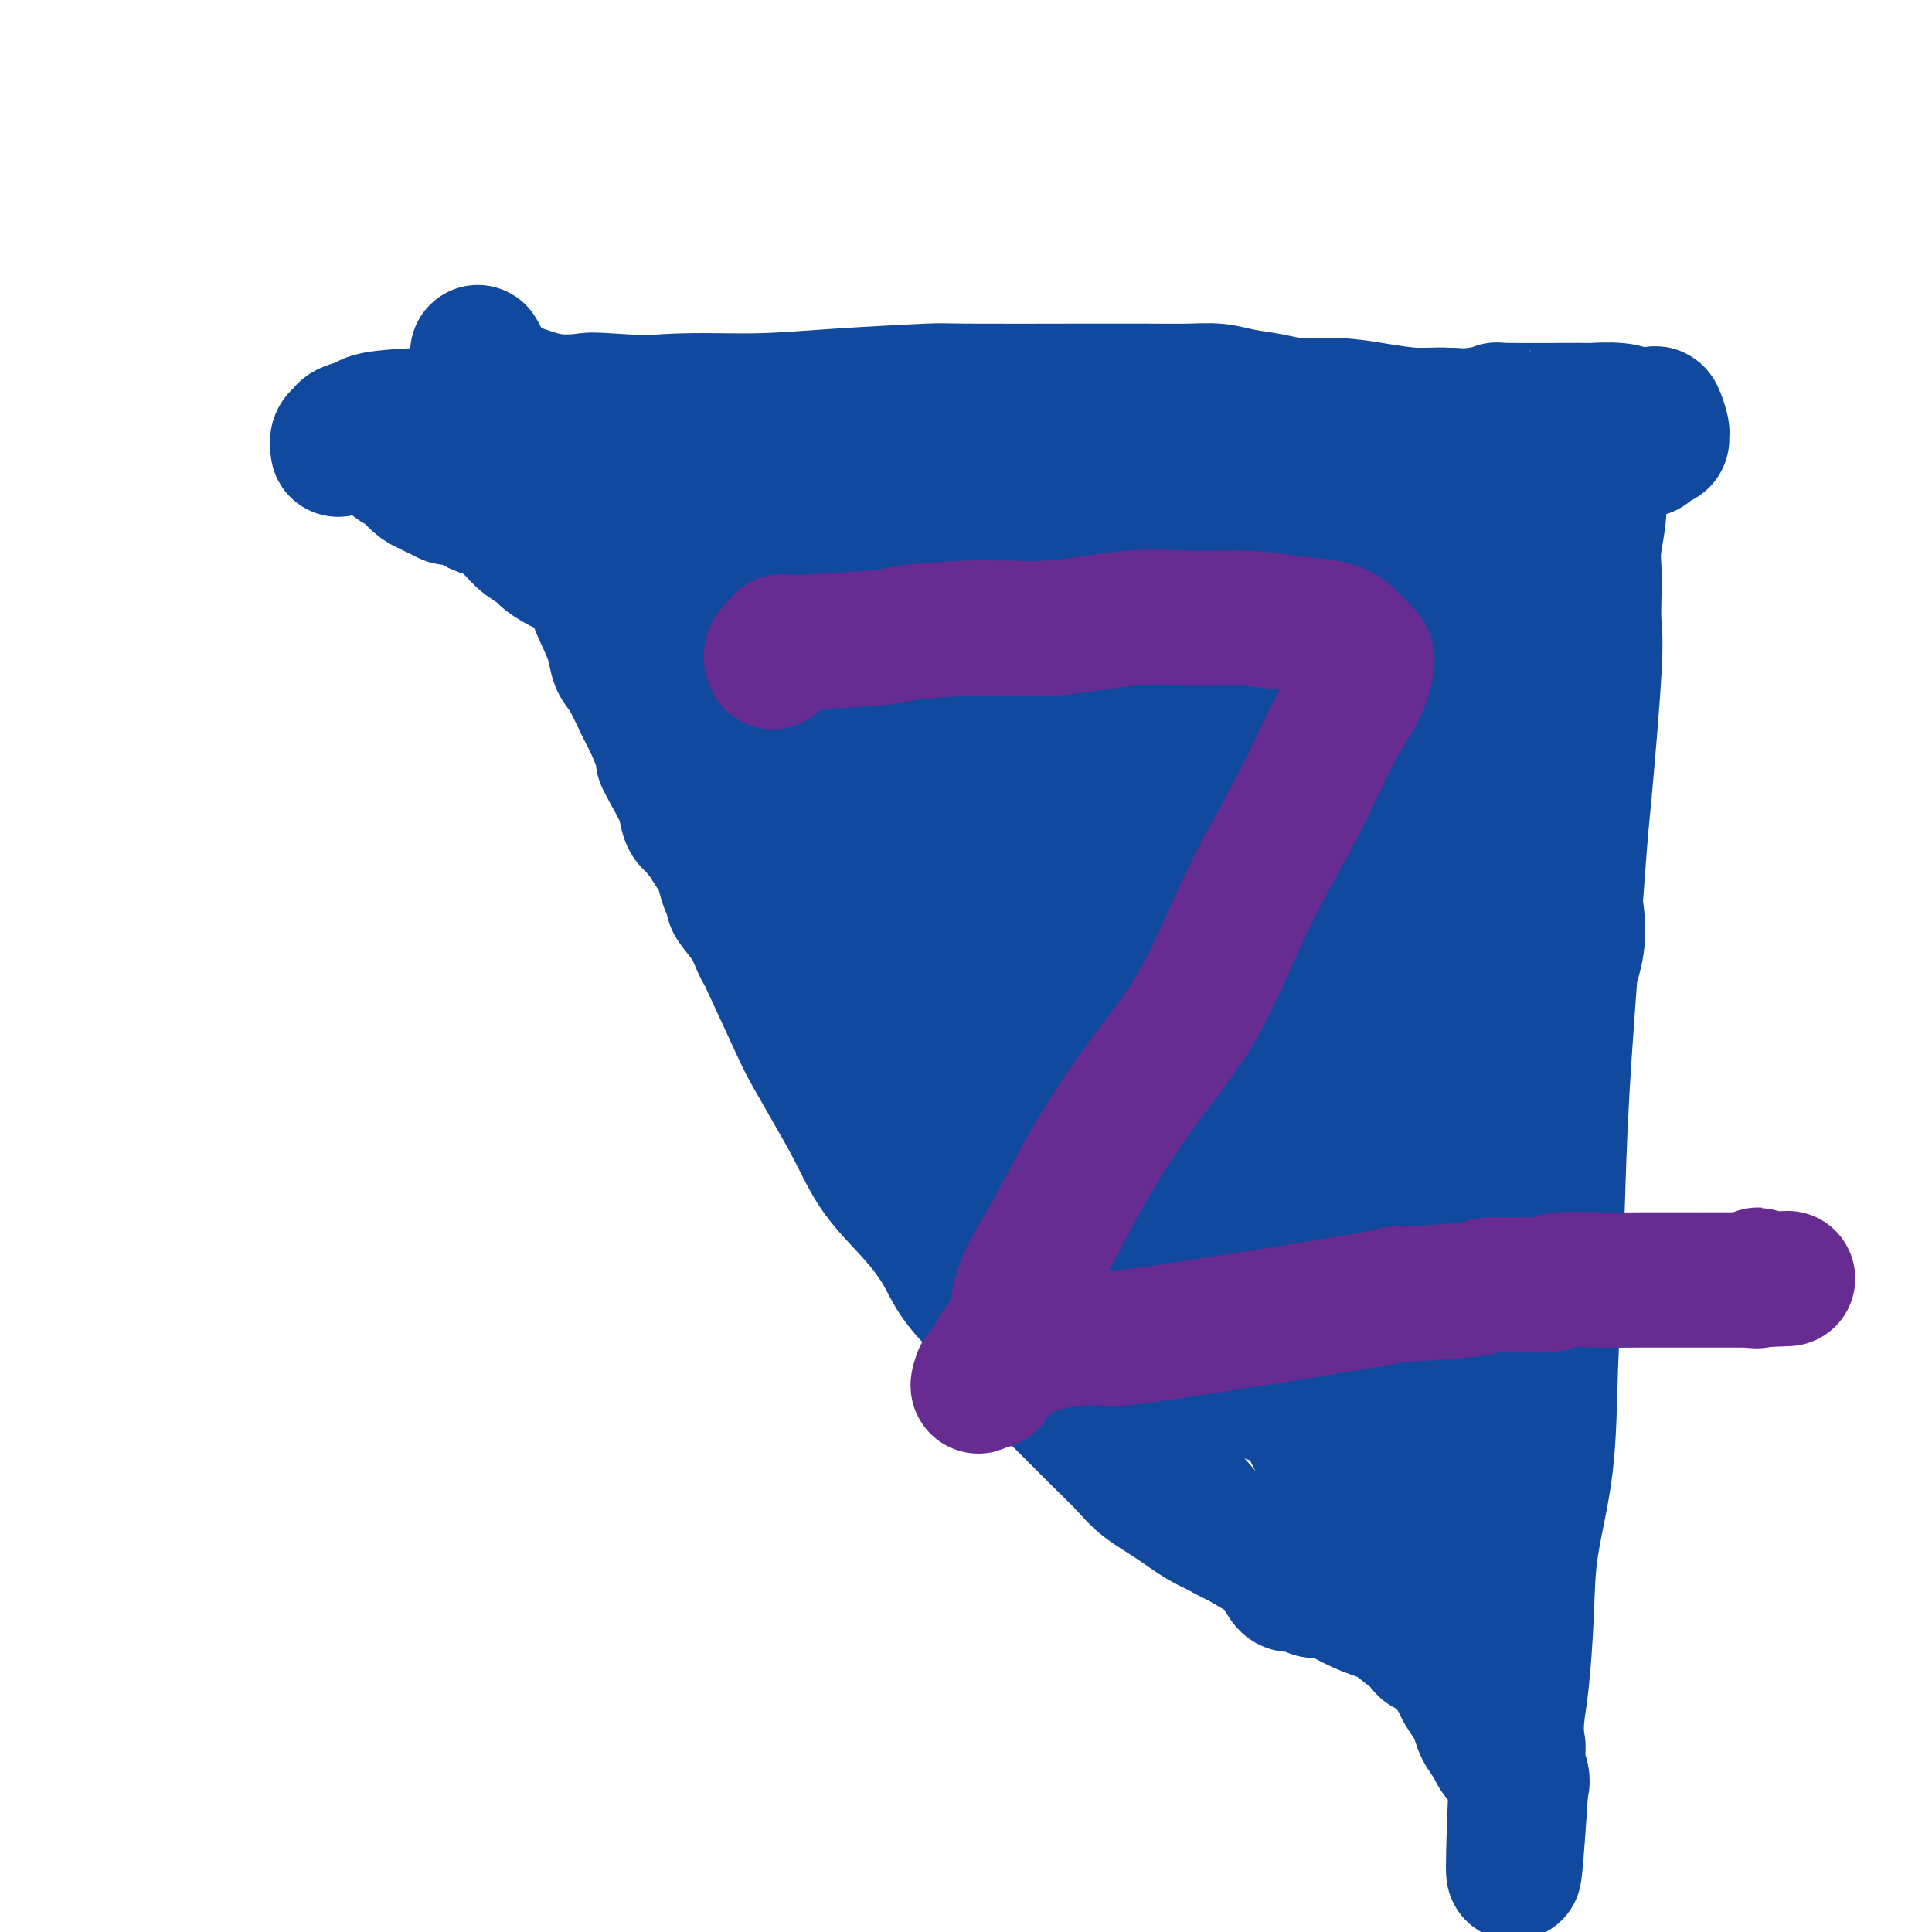 <svg viewBox='0 0 400 400' version='1.1' xmlns='http://www.w3.org/2000/svg' xmlns:xlink='http://www.w3.org/1999/xlink'><g fill='none' stroke='#11499F' stroke-width='28' stroke-linecap='round' stroke-linejoin='round'><path d='M70,93c-0.105,-0.756 -0.211,-1.512 0,-2c0.211,-0.488 0.738,-0.708 1,-1c0.262,-0.292 0.261,-0.656 1,-1c0.739,-0.344 2.220,-0.669 3,-1c0.780,-0.331 0.859,-0.667 2,-1c1.141,-0.333 3.344,-0.663 10,-1c6.656,-0.337 17.766,-0.682 25,-1c7.234,-0.318 10.591,-0.611 15,-1c4.409,-0.389 9.869,-0.875 15,-1c5.131,-0.125 9.935,0.110 15,0c5.065,-0.110 10.393,-0.565 17,-1c6.607,-0.435 14.494,-0.849 18,-1c3.506,-0.151 2.631,-0.040 8,0c5.369,0.040 16.981,0.010 22,0c5.019,-0.010 3.446,0.000 5,0c1.554,-0.000 6.235,-0.011 10,0c3.765,0.011 6.615,0.046 9,0c2.385,-0.046 4.305,-0.171 6,0c1.695,0.171 3.164,0.637 5,1c1.836,0.363 4.040,0.623 6,1c1.960,0.377 3.675,0.871 6,1c2.325,0.129 5.260,-0.106 8,0c2.740,0.106 5.284,0.553 8,1c2.716,0.447 5.604,0.893 8,1c2.396,0.107 4.299,-0.125 7,0c2.701,0.125 6.200,0.607 9,1c2.800,0.393 4.900,0.696 7,1'/><path d='M316,88c12.382,1.629 11.337,2.200 12,3c0.663,0.800 3.035,1.829 4,2c0.965,0.171 0.522,-0.516 1,0c0.478,0.516 1.876,2.234 2,3c0.124,0.766 -1.024,0.581 -2,1c-0.976,0.419 -1.778,1.443 -2,3c-0.222,1.557 0.136,3.648 0,6c-0.136,2.352 -0.767,4.966 -1,7c-0.233,2.034 -0.069,3.488 0,5c0.069,1.512 0.045,3.083 0,5c-0.045,1.917 -0.109,4.181 0,6c0.109,1.819 0.390,3.194 0,10c-0.390,6.806 -1.452,19.042 -2,25c-0.548,5.958 -0.581,5.637 -1,11c-0.419,5.363 -1.223,16.411 -2,27c-0.777,10.589 -1.525,20.718 -2,31c-0.475,10.282 -0.677,20.718 -1,29c-0.323,8.282 -0.769,14.412 -1,21c-0.231,6.588 -0.248,13.635 -1,20c-0.752,6.365 -2.240,12.047 -3,17c-0.760,4.953 -0.792,9.175 -1,14c-0.208,4.825 -0.591,10.252 -1,14c-0.409,3.748 -0.843,5.816 -1,8c-0.157,2.184 -0.038,4.485 0,6c0.038,1.515 -0.003,2.246 0,3c0.003,0.754 0.052,1.532 0,2c-0.052,0.468 -0.206,0.626 0,1c0.206,0.374 0.773,0.964 1,1c0.227,0.036 0.113,-0.482 0,-1'/><path d='M315,368c-2.561,39.208 -1.464,9.729 -1,-1c0.464,-10.729 0.294,-2.708 0,0c-0.294,2.708 -0.712,0.104 -1,-1c-0.288,-1.104 -0.444,-0.709 -1,-1c-0.556,-0.291 -1.510,-1.270 -2,-2c-0.490,-0.730 -0.517,-1.211 -1,-2c-0.483,-0.789 -1.424,-1.887 -2,-3c-0.576,-1.113 -0.787,-2.241 -1,-3c-0.213,-0.759 -0.428,-1.149 -1,-2c-0.572,-0.851 -1.500,-2.164 -2,-3c-0.500,-0.836 -0.573,-1.194 -1,-2c-0.427,-0.806 -1.208,-2.061 -2,-3c-0.792,-0.939 -1.593,-1.563 -2,-2c-0.407,-0.437 -0.418,-0.687 -1,-1c-0.582,-0.313 -1.736,-0.688 -2,-1c-0.264,-0.312 0.361,-0.561 0,-1c-0.361,-0.439 -1.706,-1.068 -3,-2c-1.294,-0.932 -2.535,-2.167 -4,-3c-1.465,-0.833 -3.153,-1.266 -5,-2c-1.847,-0.734 -3.854,-1.770 -6,-3c-2.146,-1.230 -4.431,-2.653 -7,-4c-2.569,-1.347 -5.422,-2.618 -8,-4c-2.578,-1.382 -4.880,-2.875 -7,-4c-2.120,-1.125 -4.058,-1.883 -6,-3c-1.942,-1.117 -3.887,-2.594 -6,-4c-2.113,-1.406 -4.395,-2.741 -6,-4c-1.605,-1.259 -2.533,-2.440 -4,-4c-1.467,-1.560 -3.472,-3.497 -5,-5c-1.528,-1.503 -2.579,-2.572 -4,-4c-1.421,-1.428 -3.210,-3.214 -5,-5'/><path d='M219,289c-3.820,-3.915 -4.371,-4.701 -5,-6c-0.629,-1.299 -1.336,-3.110 -4,-6c-2.664,-2.890 -7.285,-6.860 -10,-10c-2.715,-3.140 -3.523,-5.450 -5,-8c-1.477,-2.550 -3.621,-5.341 -6,-8c-2.379,-2.659 -4.993,-5.188 -7,-8c-2.007,-2.812 -3.407,-5.907 -5,-9c-1.593,-3.093 -3.379,-6.183 -5,-9c-1.621,-2.817 -3.078,-5.362 -4,-7c-0.922,-1.638 -1.309,-2.369 -3,-6c-1.691,-3.631 -4.685,-10.160 -6,-13c-1.315,-2.840 -0.950,-1.989 -1,-2c-0.050,-0.011 -0.514,-0.884 -1,-2c-0.486,-1.116 -0.995,-2.476 -2,-4c-1.005,-1.524 -2.506,-3.212 -3,-4c-0.494,-0.788 0.018,-0.676 0,-1c-0.018,-0.324 -0.568,-1.085 -1,-2c-0.432,-0.915 -0.747,-1.984 -1,-3c-0.253,-1.016 -0.444,-1.979 -1,-3c-0.556,-1.021 -1.476,-2.099 -2,-3c-0.524,-0.901 -0.652,-1.626 -1,-2c-0.348,-0.374 -0.917,-0.396 -1,-1c-0.083,-0.604 0.318,-1.790 0,-2c-0.318,-0.210 -1.356,0.557 -2,0c-0.644,-0.557 -0.894,-2.438 -1,-3c-0.106,-0.562 -0.067,0.195 0,0c0.067,-0.195 0.162,-1.341 0,-2c-0.162,-0.659 -0.581,-0.829 -1,-1'/><path d='M141,164c-6.599,-12.577 -2.598,-4.521 -1,-2c1.598,2.521 0.791,-0.493 0,-2c-0.791,-1.507 -1.566,-1.506 -2,-2c-0.434,-0.494 -0.526,-1.482 -1,-3c-0.474,-1.518 -1.331,-3.567 -2,-5c-0.669,-1.433 -1.152,-2.251 -2,-4c-0.848,-1.749 -2.063,-4.429 -3,-6c-0.937,-1.571 -1.596,-2.034 -2,-3c-0.404,-0.966 -0.554,-2.436 -1,-4c-0.446,-1.564 -1.190,-3.223 -2,-5c-0.810,-1.777 -1.688,-3.671 -2,-5c-0.312,-1.329 -0.058,-2.093 -1,-4c-0.942,-1.907 -3.081,-4.957 -4,-7c-0.919,-2.043 -0.617,-3.078 -1,-4c-0.383,-0.922 -1.449,-1.731 -2,-3c-0.551,-1.269 -0.586,-2.997 -1,-4c-0.414,-1.003 -1.206,-1.280 -2,-2c-0.794,-0.720 -1.588,-1.884 -2,-3c-0.412,-1.116 -0.440,-2.185 -1,-3c-0.560,-0.815 -1.652,-1.375 -2,-2c-0.348,-0.625 0.046,-1.316 0,-2c-0.046,-0.684 -0.533,-1.363 -1,-2c-0.467,-0.637 -0.912,-1.232 -1,-2c-0.088,-0.768 0.183,-1.707 0,-2c-0.183,-0.293 -0.820,0.061 -1,0c-0.180,-0.061 0.095,-0.539 0,-1c-0.095,-0.461 -0.562,-0.907 -1,-1c-0.438,-0.093 -0.849,0.167 -1,0c-0.151,-0.167 -0.043,-0.762 0,-1c0.043,-0.238 0.022,-0.119 0,0'/><path d='M102,80c-6.036,-13.224 -1.624,-4.285 0,-1c1.624,3.285 0.462,0.917 0,0c-0.462,-0.917 -0.223,-0.382 0,0c0.223,0.382 0.432,0.610 1,1c0.568,0.390 1.497,0.941 2,1c0.503,0.059 0.581,-0.373 2,0c1.419,0.373 4.178,1.550 7,2c2.822,0.450 5.708,0.172 7,0c1.292,-0.172 0.992,-0.240 5,0c4.008,0.240 12.324,0.786 16,1c3.676,0.214 2.713,0.096 4,0c1.287,-0.096 4.826,-0.170 8,0c3.174,0.170 5.984,0.584 9,1c3.016,0.416 6.240,0.833 9,1c2.760,0.167 5.057,0.083 8,0c2.943,-0.083 6.533,-0.166 10,0c3.467,0.166 6.813,0.580 10,1c3.187,0.420 6.216,0.844 9,1c2.784,0.156 5.322,0.042 8,0c2.678,-0.042 5.497,-0.011 8,0c2.503,0.011 4.692,0.003 7,0c2.308,-0.003 4.736,-0.001 7,0c2.264,0.001 4.364,0.000 6,0c1.636,-0.000 2.810,-0.000 4,0c1.190,0.000 2.397,0.000 4,0c1.603,-0.000 3.601,-0.000 5,0c1.399,0.000 2.200,0.000 3,0'/><path d='M261,88c8.700,0.065 4.448,0.228 4,0c-0.448,-0.228 2.906,-0.846 5,-1c2.094,-0.154 2.928,0.155 4,0c1.072,-0.155 2.382,-0.773 4,-1c1.618,-0.227 3.545,-0.061 5,0c1.455,0.061 2.438,0.017 4,0c1.562,-0.017 3.704,-0.008 5,0c1.296,0.008 1.748,0.016 3,0c1.252,-0.016 3.304,-0.057 5,0c1.696,0.057 3.035,0.212 5,0c1.965,-0.212 4.556,-0.790 5,-1c0.444,-0.210 -1.260,-0.053 2,0c3.260,0.053 11.483,0.001 15,0c3.517,-0.001 2.329,0.050 3,0c0.671,-0.050 3.203,-0.199 5,0c1.797,0.199 2.860,0.746 4,1c1.140,0.254 2.359,0.215 3,0c0.641,-0.215 0.705,-0.607 1,0c0.295,0.607 0.821,2.214 1,3c0.179,0.786 0.009,0.750 0,1c-0.009,0.250 0.142,0.784 0,1c-0.142,0.216 -0.577,0.114 -1,0c-0.423,-0.114 -0.834,-0.241 -1,0c-0.166,0.241 -0.086,0.849 0,1c0.086,0.151 0.178,-0.155 0,0c-0.178,0.155 -0.625,0.773 -1,1c-0.375,0.227 -0.679,0.065 -1,0c-0.321,-0.065 -0.661,-0.032 -1,0'/><path d='M339,93c-1.261,0.619 -1.914,0.166 -2,0c-0.086,-0.166 0.396,-0.044 0,0c-0.396,0.044 -1.669,0.012 -2,0c-0.331,-0.012 0.281,-0.003 0,0c-0.281,0.003 -1.453,0.001 -2,0c-0.547,-0.001 -0.469,0.001 -1,0c-0.531,-0.001 -1.672,-0.003 -2,0c-0.328,0.003 0.156,0.011 0,0c-0.156,-0.011 -0.953,-0.042 -2,0c-1.047,0.042 -2.344,0.158 -3,0c-0.656,-0.158 -0.671,-0.589 -2,0c-1.329,0.589 -3.973,2.196 -6,3c-2.027,0.804 -3.436,0.803 -5,1c-1.564,0.197 -3.284,0.591 -5,1c-1.716,0.409 -3.428,0.831 -5,1c-1.572,0.169 -3.005,0.084 -4,0c-0.995,-0.084 -1.553,-0.166 -3,0c-1.447,0.166 -3.781,0.580 -5,1c-1.219,0.420 -1.321,0.844 -3,1c-1.679,0.156 -4.936,0.042 -7,0c-2.064,-0.042 -2.934,-0.011 -4,0c-1.066,0.011 -2.326,0.003 -4,0c-1.674,-0.003 -3.761,-0.001 -5,0c-1.239,0.001 -1.631,0.000 -3,0c-1.369,-0.000 -3.715,-0.000 -6,0c-2.285,0.000 -4.510,0.000 -6,0c-1.490,-0.000 -2.245,-0.000 -3,0'/><path d='M249,101c-7.442,0.001 -7.047,0.004 -8,0c-0.953,-0.004 -3.253,-0.016 -6,0c-2.747,0.016 -5.942,0.061 -9,0c-3.058,-0.061 -5.979,-0.228 -10,0c-4.021,0.228 -9.144,0.852 -12,1c-2.856,0.148 -3.447,-0.181 -7,0c-3.553,0.181 -10.070,0.871 -15,1c-4.930,0.129 -8.273,-0.302 -12,0c-3.727,0.302 -7.838,1.339 -12,2c-4.162,0.661 -8.377,0.948 -11,1c-2.623,0.052 -3.655,-0.131 -5,0c-1.345,0.131 -3.002,0.575 -7,0c-3.998,-0.575 -10.338,-2.169 -13,-3c-2.662,-0.831 -1.645,-0.899 -2,-1c-0.355,-0.101 -2.082,-0.237 -3,-1c-0.918,-0.763 -1.027,-2.155 -2,-3c-0.973,-0.845 -2.809,-1.144 -3,-2c-0.191,-0.856 1.262,-2.268 2,-3c0.738,-0.732 0.762,-0.785 1,-2c0.238,-1.215 0.690,-3.594 1,-5c0.310,-1.406 0.478,-1.841 1,-2c0.522,-0.159 1.397,-0.043 2,0c0.603,0.043 0.935,0.015 1,0c0.065,-0.015 -0.137,-0.015 0,0c0.137,0.015 0.614,0.045 1,0c0.386,-0.045 0.681,-0.167 1,0c0.319,0.167 0.663,0.622 1,1c0.337,0.378 0.668,0.679 1,1c0.332,0.321 0.666,0.663 1,1c0.334,0.337 0.667,0.668 1,1'/><path d='M126,88c1.176,1.143 0.617,2.001 1,3c0.383,0.999 1.709,2.138 2,2c0.291,-0.138 -0.453,-1.553 1,0c1.453,1.553 5.104,6.074 7,8c1.896,1.926 2.036,1.258 3,2c0.964,0.742 2.753,2.895 5,4c2.247,1.105 4.953,1.161 7,2c2.047,0.839 3.435,2.461 5,4c1.565,1.539 3.307,2.996 5,5c1.693,2.004 3.337,4.556 5,7c1.663,2.444 3.343,4.781 5,8c1.657,3.219 3.289,7.320 5,11c1.711,3.680 3.500,6.940 5,10c1.500,3.060 2.710,5.921 5,9c2.290,3.079 5.660,6.376 8,9c2.340,2.624 3.650,4.576 9,11c5.350,6.424 14.739,17.322 19,22c4.261,4.678 3.392,3.137 4,4c0.608,0.863 2.693,4.130 5,7c2.307,2.870 4.836,5.343 7,8c2.164,2.657 3.961,5.496 6,8c2.039,2.504 4.318,4.672 7,7c2.682,2.328 5.767,4.817 8,7c2.233,2.183 3.613,4.060 5,5c1.387,0.940 2.782,0.942 4,2c1.218,1.058 2.260,3.171 3,4c0.740,0.829 1.179,0.374 1,0c-0.179,-0.374 -0.976,-0.667 -1,-1c-0.024,-0.333 0.724,-0.705 0,-2c-0.724,-1.295 -2.921,-3.513 -4,-5c-1.079,-1.487 -1.039,-2.244 -1,-3'/><path d='M267,246c-2.250,-4.033 -5.374,-8.617 -7,-11c-1.626,-2.383 -1.753,-2.565 -3,-6c-1.247,-3.435 -3.613,-10.123 -6,-17c-2.387,-6.877 -4.796,-13.942 -7,-21c-2.204,-7.058 -4.203,-14.110 -6,-22c-1.797,-7.890 -3.391,-16.620 -5,-24c-1.609,-7.380 -3.232,-13.412 -5,-19c-1.768,-5.588 -3.679,-10.732 -5,-15c-1.321,-4.268 -2.051,-7.660 -3,-10c-0.949,-2.340 -2.116,-3.627 -2,-5c0.116,-1.373 1.517,-2.831 1,-4c-0.517,-1.169 -2.952,-2.049 3,-1c5.952,1.049 20.290,4.028 27,5c6.710,0.972 5.793,-0.063 9,2c3.207,2.063 10.537,7.222 17,13c6.463,5.778 12.059,12.173 16,19c3.941,6.827 6.226,14.086 9,24c2.774,9.914 6.037,22.484 7,35c0.963,12.516 -0.374,24.977 -2,36c-1.626,11.023 -3.541,20.608 -6,28c-2.459,7.392 -5.464,12.591 -8,17c-2.536,4.409 -4.605,8.029 -7,11c-2.395,2.971 -5.117,5.292 -7,7c-1.883,1.708 -2.926,2.804 -5,3c-2.074,0.196 -5.177,-0.506 -9,-2c-3.823,-1.494 -8.364,-3.779 -13,-6c-4.636,-2.221 -9.366,-4.379 -15,-9c-5.634,-4.621 -12.171,-11.706 -18,-18c-5.829,-6.294 -10.951,-11.798 -15,-17c-4.049,-5.202 -7.024,-10.101 -10,-15'/><path d='M192,224c-4.318,-5.157 -2.615,-2.050 -3,-7c-0.385,-4.950 -2.860,-17.959 -4,-27c-1.140,-9.041 -0.946,-14.116 0,-21c0.946,-6.884 2.644,-15.579 3,-19c0.356,-3.421 -0.631,-1.569 3,-7c3.631,-5.431 11.880,-18.147 16,-24c4.120,-5.853 4.110,-4.844 7,-6c2.890,-1.156 8.681,-4.476 15,-6c6.319,-1.524 13.167,-1.251 20,-1c6.833,0.251 13.653,0.479 20,2c6.347,1.521 12.223,4.334 16,4c3.777,-0.334 5.456,-3.816 13,9c7.544,12.816 20.952,41.931 26,58c5.048,16.069 1.737,19.091 -1,27c-2.737,7.909 -4.899,20.706 -6,30c-1.101,9.294 -1.141,15.087 -2,20c-0.859,4.913 -2.538,8.947 -5,12c-2.462,3.053 -5.706,5.126 -9,6c-3.294,0.874 -6.639,0.549 -11,0c-4.361,-0.549 -9.738,-1.323 -15,-3c-5.262,-1.677 -10.407,-4.258 -16,-7c-5.593,-2.742 -11.633,-5.646 -17,-9c-5.367,-3.354 -10.060,-7.158 -15,-12c-4.940,-4.842 -10.127,-10.722 -14,-16c-3.873,-5.278 -6.433,-9.956 -9,-16c-2.567,-6.044 -5.142,-13.455 -7,-21c-1.858,-7.545 -3.000,-15.224 -4,-23c-1.000,-7.776 -1.857,-15.650 -2,-23c-0.143,-7.350 0.429,-14.175 1,-21'/><path d='M192,123c0.301,-9.343 1.553,-10.699 3,-13c1.447,-2.301 3.090,-5.546 5,-8c1.910,-2.454 4.087,-4.118 6,-5c1.913,-0.882 3.562,-0.981 6,-1c2.438,-0.019 5.663,0.041 10,1c4.337,0.959 9.785,2.815 16,6c6.215,3.185 13.197,7.699 20,13c6.803,5.301 13.426,11.390 19,17c5.574,5.610 10.100,10.741 13,16c2.900,5.259 4.175,10.646 5,18c0.825,7.354 1.199,16.674 2,23c0.801,6.326 2.030,9.658 -2,26c-4.030,16.342 -13.320,45.694 -17,58c-3.680,12.306 -1.751,7.568 -2,7c-0.249,-0.568 -2.677,3.036 -4,5c-1.323,1.964 -1.541,2.288 -3,2c-1.459,-0.288 -4.159,-1.189 -7,-3c-2.841,-1.811 -5.822,-4.531 -10,-9c-4.178,-4.469 -9.553,-10.686 -15,-19c-5.447,-8.314 -10.964,-18.725 -15,-30c-4.036,-11.275 -6.589,-23.414 -8,-29c-1.411,-5.586 -1.679,-4.620 -2,-11c-0.321,-6.380 -0.695,-20.107 0,-29c0.695,-8.893 2.458,-12.951 3,-15c0.542,-2.049 -0.137,-2.088 2,-8c2.137,-5.912 7.089,-17.697 9,-23c1.911,-5.303 0.780,-4.122 4,-6c3.220,-1.878 10.790,-6.813 14,-9c3.210,-2.187 2.060,-1.625 3,-1c0.940,0.625 3.970,1.312 7,2'/><path d='M254,98c3.672,1.804 7.854,5.813 11,11c3.146,5.187 5.258,11.551 7,18c1.742,6.449 3.113,12.983 3,23c-0.113,10.017 -1.712,23.517 -3,35c-1.288,11.483 -2.267,20.949 -4,29c-1.733,8.051 -4.220,14.687 -6,20c-1.780,5.313 -2.854,9.301 -4,12c-1.146,2.699 -2.364,4.108 -4,6c-1.636,1.892 -3.691,4.268 -6,5c-2.309,0.732 -4.874,-0.178 -6,2c-1.126,2.178 -0.815,7.444 -10,-2c-9.185,-9.444 -27.866,-33.599 -37,-48c-9.134,-14.401 -8.720,-19.050 -10,-24c-1.280,-4.950 -4.253,-10.203 -7,-15c-2.747,-4.797 -5.268,-9.137 -7,-13c-1.732,-3.863 -2.674,-7.247 -4,-10c-1.326,-2.753 -3.035,-4.875 -4,-7c-0.965,-2.125 -1.187,-4.253 -2,-7c-0.813,-2.747 -2.218,-6.112 -3,-9c-0.782,-2.888 -0.942,-5.299 -1,-8c-0.058,-2.701 -0.015,-5.691 0,-8c0.015,-2.309 0.003,-3.937 0,-5c-0.003,-1.063 0.004,-1.562 0,-2c-0.004,-0.438 -0.021,-0.816 0,-1c0.021,-0.184 0.078,-0.173 0,0c-0.078,0.173 -0.290,0.508 0,1c0.290,0.492 1.083,1.141 2,2c0.917,0.859 1.959,1.930 3,3'/><path d='M162,106c1.757,2.972 3.648,7.402 6,12c2.352,4.598 5.163,9.364 8,15c2.837,5.636 5.699,12.141 9,20c3.301,7.859 7.043,17.070 10,26c2.957,8.930 5.131,17.579 7,25c1.869,7.421 3.433,13.615 5,20c1.567,6.385 3.137,12.962 4,18c0.863,5.038 1.019,8.539 1,11c-0.019,2.461 -0.214,3.884 0,5c0.214,1.116 0.837,1.924 0,1c-0.837,-0.924 -3.135,-3.581 -4,1c-0.865,4.581 -0.297,16.400 -10,-4c-9.703,-20.400 -29.675,-73.020 -37,-95c-7.325,-21.980 -2.001,-13.322 0,-10c2.001,3.322 0.679,1.306 1,-7c0.321,-8.306 2.285,-22.902 3,-29c0.715,-6.098 0.181,-3.697 1,-6c0.819,-2.303 2.990,-9.309 4,-12c1.010,-2.691 0.857,-1.068 1,-1c0.143,0.068 0.580,-1.418 1,-2c0.420,-0.582 0.823,-0.260 2,0c1.177,0.260 3.127,0.457 6,1c2.873,0.543 6.670,1.434 11,3c4.330,1.566 9.193,3.809 15,7c5.807,3.191 12.556,7.329 19,12c6.444,4.671 12.581,9.873 18,15c5.419,5.127 10.120,10.179 14,16c3.880,5.821 6.940,12.410 10,19'/><path d='M267,167c3.017,7.174 5.561,15.608 8,24c2.439,8.392 4.773,16.741 6,25c1.227,8.259 1.345,16.428 1,23c-0.345,6.572 -1.155,11.547 -2,17c-0.845,5.453 -1.725,11.382 -3,15c-1.275,3.618 -2.946,4.923 -4,6c-1.054,1.077 -1.493,1.926 -3,2c-1.507,0.074 -4.083,-0.628 -7,-2c-2.917,-1.372 -6.177,-3.415 -9,-6c-2.823,-2.585 -5.210,-5.712 -8,-10c-2.790,-4.288 -5.984,-9.738 -9,-12c-3.016,-2.262 -5.854,-1.335 -5,-22c0.854,-20.665 5.400,-62.922 8,-81c2.600,-18.078 3.252,-11.977 6,-16c2.748,-4.023 7.590,-18.169 10,-24c2.410,-5.831 2.388,-3.348 3,-3c0.612,0.348 1.857,-1.440 3,-2c1.143,-0.560 2.185,0.108 3,1c0.815,0.892 1.403,2.010 2,4c0.597,1.990 1.202,4.854 3,10c1.798,5.146 4.790,12.574 7,21c2.210,8.426 3.637,17.849 5,27c1.363,9.151 2.663,18.030 3,28c0.337,9.970 -0.290,21.033 0,31c0.290,9.967 1.496,18.839 1,27c-0.496,8.161 -2.694,15.609 -4,20c-1.306,4.391 -1.721,5.723 -2,9c-0.279,3.277 -0.421,8.498 -1,12c-0.579,3.502 -1.594,5.286 -2,7c-0.406,1.714 -0.203,3.357 0,5'/><path d='M277,303c-1.415,8.122 -0.453,1.928 0,0c0.453,-1.928 0.397,0.411 0,1c-0.397,0.589 -1.134,-0.573 -1,0c0.134,0.573 1.140,2.881 -1,-1c-2.140,-3.881 -7.427,-13.950 -10,-19c-2.573,-5.050 -2.431,-5.082 -5,-12c-2.569,-6.918 -7.848,-20.721 -11,-31c-3.152,-10.279 -4.177,-17.034 -5,-22c-0.823,-4.966 -1.442,-8.142 -2,-12c-0.558,-3.858 -1.053,-8.397 0,-12c1.053,-3.603 3.654,-6.268 5,-8c1.346,-1.732 1.436,-2.529 3,-2c1.564,0.529 4.601,2.384 6,4c1.399,1.616 1.161,2.994 1,3c-0.161,0.006 -0.244,-1.359 1,5c1.244,6.359 3.814,20.444 5,27c1.186,6.556 0.987,5.585 2,9c1.013,3.415 3.237,11.218 5,18c1.763,6.782 3.066,12.545 4,17c0.934,4.455 1.501,7.603 3,10c1.499,2.397 3.932,4.044 5,5c1.068,0.956 0.771,1.221 1,1c0.229,-0.221 0.983,-0.929 1,-1c0.017,-0.071 -0.702,0.494 -1,-2c-0.298,-2.494 -0.175,-8.046 -1,-17c-0.825,-8.954 -2.597,-21.308 -2,-37c0.597,-15.692 3.562,-34.722 6,-49c2.438,-14.278 4.349,-23.806 6,-30c1.651,-6.194 3.043,-9.056 4,-11c0.957,-1.944 1.478,-2.972 2,-4'/><path d='M298,133c2.311,-7.059 2.088,-2.206 2,-1c-0.088,1.206 -0.041,-1.234 0,-2c0.041,-0.766 0.078,0.142 0,0c-0.078,-0.142 -0.270,-1.333 0,-3c0.270,-1.667 1.001,-3.810 2,-6c0.999,-2.190 2.267,-4.429 3,-6c0.733,-1.571 0.933,-2.476 1,-3c0.067,-0.524 0.001,-0.668 0,-1c-0.001,-0.332 0.064,-0.853 0,-1c-0.064,-0.147 -0.255,0.079 0,1c0.255,0.921 0.958,2.535 1,2c0.042,-0.535 -0.575,-3.220 0,3c0.575,6.220 2.344,21.343 3,27c0.656,5.657 0.201,1.847 0,8c-0.201,6.153 -0.148,22.269 0,34c0.148,11.731 0.389,19.076 0,24c-0.389,4.924 -1.409,7.428 -2,13c-0.591,5.572 -0.754,14.213 -1,22c-0.246,7.787 -0.577,14.721 -1,20c-0.423,5.279 -0.939,8.905 -1,13c-0.061,4.095 0.334,8.660 0,13c-0.334,4.340 -1.396,8.454 -2,12c-0.604,3.546 -0.750,6.525 -1,9c-0.250,2.475 -0.603,4.448 -1,6c-0.397,1.552 -0.838,2.684 -1,4c-0.162,1.316 -0.044,2.816 0,4c0.044,1.184 0.012,2.053 0,3c-0.012,0.947 -0.006,1.974 0,3'/><path d='M300,331c-1.716,19.382 -1.007,6.837 -1,3c0.007,-3.837 -0.687,1.035 -1,3c-0.313,1.965 -0.244,1.022 0,1c0.244,-0.022 0.663,0.876 0,0c-0.663,-0.876 -2.410,-3.528 -5,-8c-2.590,-4.472 -6.024,-10.765 -8,-16c-1.976,-5.235 -2.493,-9.411 -3,-13c-0.507,-3.589 -1.004,-6.589 -2,-9c-0.996,-2.411 -2.491,-4.233 -3,-6c-0.509,-1.767 -0.031,-3.480 0,-4c0.031,-0.520 -0.384,0.154 0,-6c0.384,-6.154 1.567,-19.135 2,-24c0.433,-4.865 0.116,-1.615 0,-1c-0.116,0.615 -0.029,-1.405 0,-2c0.029,-0.595 0.002,0.236 0,1c-0.002,0.764 0.021,1.462 0,3c-0.021,1.538 -0.087,3.915 0,7c0.087,3.085 0.326,6.877 1,11c0.674,4.123 1.781,8.578 2,13c0.219,4.422 -0.451,8.811 -1,13c-0.549,4.189 -0.978,8.179 -1,10c-0.022,1.821 0.363,1.472 0,4c-0.363,2.528 -1.473,7.934 -2,10c-0.527,2.066 -0.471,0.791 -1,1c-0.529,0.209 -1.642,1.902 -2,3c-0.358,1.098 0.041,1.599 0,2c-0.041,0.401 -0.520,0.700 -1,1'/><path d='M274,328c-1.675,2.595 -2.863,0.583 -4,0c-1.137,-0.583 -2.222,0.262 -3,0c-0.778,-0.262 -1.248,-1.632 -2,-3c-0.752,-1.368 -1.784,-2.732 -4,-4c-2.216,-1.268 -5.614,-2.438 -8,-4c-2.386,-1.562 -3.760,-3.515 -6,-6c-2.240,-2.485 -5.345,-5.500 -8,-8c-2.655,-2.500 -4.858,-4.484 -7,-7c-2.142,-2.516 -4.223,-5.563 -6,-8c-1.777,-2.437 -3.250,-4.265 -5,-7c-1.750,-2.735 -3.779,-6.378 -4,-8c-0.221,-1.622 1.364,-1.225 -2,-7c-3.364,-5.775 -11.677,-17.724 -15,-23c-3.323,-5.276 -1.654,-3.880 -2,-5c-0.346,-1.120 -2.706,-4.757 -6,-10c-3.294,-5.243 -7.521,-12.094 -10,-15c-2.479,-2.906 -3.211,-1.869 -5,-4c-1.789,-2.131 -4.635,-7.431 -7,-11c-2.365,-3.569 -4.249,-5.405 -6,-8c-1.751,-2.595 -3.368,-5.947 -5,-8c-1.632,-2.053 -3.278,-2.807 -4,-4c-0.722,-1.193 -0.522,-2.824 -1,-4c-0.478,-1.176 -1.636,-1.895 -2,-3c-0.364,-1.105 0.065,-2.594 0,-4c-0.065,-1.406 -0.625,-2.727 -1,-4c-0.375,-1.273 -0.564,-2.496 -1,-4c-0.436,-1.504 -1.117,-3.290 -2,-5c-0.883,-1.710 -1.966,-3.346 -3,-5c-1.034,-1.654 -2.017,-3.327 -3,-5'/><path d='M142,144c-2.479,-6.104 -2.177,-4.363 -3,-5c-0.823,-0.637 -2.772,-3.652 -5,-8c-2.228,-4.348 -4.737,-10.030 -6,-13c-1.263,-2.970 -1.282,-3.227 -1,-4c0.282,-0.773 0.864,-2.063 1,-3c0.136,-0.937 -0.174,-1.520 0,-2c0.174,-0.480 0.832,-0.858 1,-1c0.168,-0.142 -0.154,-0.048 0,0c0.154,0.048 0.783,0.050 1,0c0.217,-0.050 0.021,-0.153 0,0c-0.021,0.153 0.134,0.563 0,1c-0.134,0.437 -0.558,0.901 -1,1c-0.442,0.099 -0.903,-0.167 -1,0c-0.097,0.167 0.170,0.766 0,1c-0.170,0.234 -0.777,0.101 -1,0c-0.223,-0.101 -0.064,-0.172 0,0c0.064,0.172 0.032,0.586 0,1'/><path d='M127,112c-0.472,0.845 -0.651,0.959 -1,1c-0.349,0.041 -0.868,0.011 -1,0c-0.132,-0.011 0.123,-0.003 0,0c-0.123,0.003 -0.624,0.001 -1,0c-0.376,-0.001 -0.626,-0.000 -1,0c-0.374,0.000 -0.870,-0.000 -1,0c-0.130,0.000 0.107,0.002 0,0c-0.107,-0.002 -0.557,-0.007 -1,0c-0.443,0.007 -0.878,0.027 -1,0c-0.122,-0.027 0.068,-0.102 0,0c-0.068,0.102 -0.395,0.382 -1,0c-0.605,-0.382 -1.489,-1.427 -2,-2c-0.511,-0.573 -0.648,-0.675 -1,-1c-0.352,-0.325 -0.920,-0.874 -1,-1c-0.080,-0.126 0.329,0.173 0,0c-0.329,-0.173 -1.396,-0.816 -2,-1c-0.604,-0.184 -0.744,0.090 -1,0c-0.256,-0.090 -0.628,-0.545 -1,-1'/><path d='M111,107c-1.742,-1.170 -1.098,-1.096 -1,-1c0.098,0.096 -0.350,0.214 -1,0c-0.650,-0.214 -1.502,-0.762 -2,-1c-0.498,-0.238 -0.643,-0.168 -1,0c-0.357,0.168 -0.925,0.435 -1,0c-0.075,-0.435 0.344,-1.572 0,-2c-0.344,-0.428 -1.452,-0.148 -2,0c-0.548,0.148 -0.537,0.164 -1,0c-0.463,-0.164 -1.401,-0.508 -2,-1c-0.599,-0.492 -0.861,-1.131 -1,-1c-0.139,0.131 -0.156,1.031 -2,0c-1.844,-1.031 -5.516,-3.993 -7,-5c-1.484,-1.007 -0.779,-0.060 -1,0c-0.221,0.060 -1.368,-0.769 -2,-1c-0.632,-0.231 -0.747,0.134 -1,0c-0.253,-0.134 -0.642,-0.769 -1,-1c-0.358,-0.231 -0.684,-0.059 -1,0c-0.316,0.059 -0.622,0.005 -1,0c-0.378,-0.005 -0.826,0.040 -1,0c-0.174,-0.040 -0.073,-0.167 0,0c0.073,0.167 0.116,0.626 0,1c-0.116,0.374 -0.393,0.664 0,1c0.393,0.336 1.456,0.719 2,1c0.544,0.281 0.570,0.460 1,1c0.430,0.540 1.266,1.440 2,2c0.734,0.560 1.367,0.780 2,1'/><path d='M89,101c1.432,0.931 1.512,0.759 2,1c0.488,0.241 1.385,0.894 2,1c0.615,0.106 0.947,-0.334 2,0c1.053,0.334 2.826,1.444 4,2c1.174,0.556 1.749,0.559 3,1c1.251,0.441 3.178,1.322 5,2c1.822,0.678 3.537,1.154 5,2c1.463,0.846 2.673,2.063 4,3c1.327,0.937 2.772,1.593 4,2c1.228,0.407 2.238,0.563 3,1c0.762,0.437 1.277,1.154 2,2c0.723,0.846 1.653,1.820 3,3c1.347,1.180 3.109,2.566 4,3c0.891,0.434 0.911,-0.084 1,0c0.089,0.084 0.249,0.768 0,1c-0.249,0.232 -0.906,0.011 -1,0c-0.094,-0.011 0.375,0.189 0,0c-0.375,-0.189 -1.592,-0.768 -2,-1c-0.408,-0.232 -0.005,-0.118 0,0c0.005,0.118 -0.387,0.241 -1,0c-0.613,-0.241 -1.447,-0.845 -2,-1c-0.553,-0.155 -0.825,0.141 -1,0c-0.175,-0.141 -0.253,-0.718 -1,-1c-0.747,-0.282 -2.163,-0.268 -3,-1c-0.837,-0.732 -1.096,-2.209 -2,-3c-0.904,-0.791 -2.452,-0.895 -4,-1'/><path d='M116,117c-3.238,-1.679 -3.331,-2.375 -4,-3c-0.669,-0.625 -1.912,-1.179 -3,-2c-1.088,-0.821 -2.020,-1.911 -3,-3c-0.980,-1.089 -2.009,-2.178 -3,-3c-0.991,-0.822 -1.943,-1.377 -3,-2c-1.057,-0.623 -2.219,-1.312 -3,-2c-0.781,-0.688 -1.183,-1.373 -2,-2c-0.817,-0.627 -2.050,-1.196 -3,-2c-0.950,-0.804 -1.617,-1.844 -2,-2c-0.383,-0.156 -0.483,0.573 -1,0c-0.517,-0.573 -1.452,-2.447 -2,-3c-0.548,-0.553 -0.710,0.214 -1,0c-0.290,-0.214 -0.706,-1.408 -1,-2c-0.294,-0.592 -0.464,-0.583 0,1c0.464,1.583 1.561,4.738 2,6c0.439,1.262 0.219,0.631 0,0'/></g>
<g fill='none' stroke='#672C91' stroke-width='28' stroke-linecap='round' stroke-linejoin='round'><path d='M160,137c-0.268,-0.612 -0.535,-1.224 0,-2c0.535,-0.776 1.873,-1.715 2,-2c0.127,-0.285 -0.957,0.083 3,0c3.957,-0.083 12.955,-0.618 17,-1c4.045,-0.382 3.137,-0.610 6,-1c2.863,-0.390 9.498,-0.943 15,-1c5.502,-0.057 9.872,0.380 15,0c5.128,-0.380 11.015,-1.578 16,-2c4.985,-0.422 9.067,-0.070 13,0c3.933,0.070 7.715,-0.143 11,0c3.285,0.143 6.072,0.641 9,1c2.928,0.359 5.998,0.577 8,1c2.002,0.423 2.938,1.049 4,2c1.062,0.951 2.252,2.226 3,3c0.748,0.774 1.055,1.048 1,2c-0.055,0.952 -0.471,2.582 -1,4c-0.529,1.418 -1.169,2.625 -2,4c-0.831,1.375 -1.851,2.917 -3,5c-1.149,2.083 -2.427,4.708 -4,8c-1.573,3.292 -3.441,7.250 -6,12c-2.559,4.750 -5.809,10.292 -9,17c-3.191,6.708 -6.323,14.581 -10,21c-3.677,6.419 -7.901,11.385 -12,17c-4.099,5.615 -8.075,11.881 -11,17c-2.925,5.119 -4.800,9.093 -7,13c-2.200,3.907 -4.724,7.748 -6,11c-1.276,3.252 -1.305,5.914 -2,8c-0.695,2.086 -2.056,3.596 -3,5c-0.944,1.404 -1.472,2.702 -2,4'/><path d='M205,283c-3.535,6.733 -2.374,3.066 -2,2c0.374,-1.066 -0.041,0.471 0,1c0.041,0.529 0.537,0.051 1,0c0.463,-0.051 0.892,0.326 1,0c0.108,-0.326 -0.106,-1.355 0,-2c0.106,-0.645 0.531,-0.906 1,-1c0.469,-0.094 0.981,-0.022 1,0c0.019,0.022 -0.454,-0.006 1,-1c1.454,-0.994 4.836,-2.956 9,-4c4.164,-1.044 9.111,-1.172 11,-1c1.889,0.172 0.720,0.645 12,-1c11.280,-1.645 35.011,-5.406 44,-7c8.989,-1.594 3.238,-1.019 5,-1c1.762,0.019 11.037,-0.517 15,-1c3.963,-0.483 2.614,-0.914 5,-1c2.386,-0.086 8.506,0.173 11,0c2.494,-0.173 1.362,-0.778 3,-1c1.638,-0.222 6.045,-0.059 9,0c2.955,0.059 4.456,0.016 8,0c3.544,-0.016 9.130,-0.005 11,0c1.870,0.005 0.025,0.003 1,0c0.975,-0.003 4.769,-0.005 7,0c2.231,0.005 2.900,0.019 3,0c0.100,-0.019 -0.368,-0.071 0,0c0.368,0.071 1.573,0.267 2,0c0.427,-0.267 0.077,-0.995 0,-1c-0.077,-0.005 0.121,0.713 0,1c-0.121,0.287 -0.560,0.144 -1,0'/><path d='M363,265c12.333,-0.500 6.167,-0.250 0,0'/></g>
</svg>